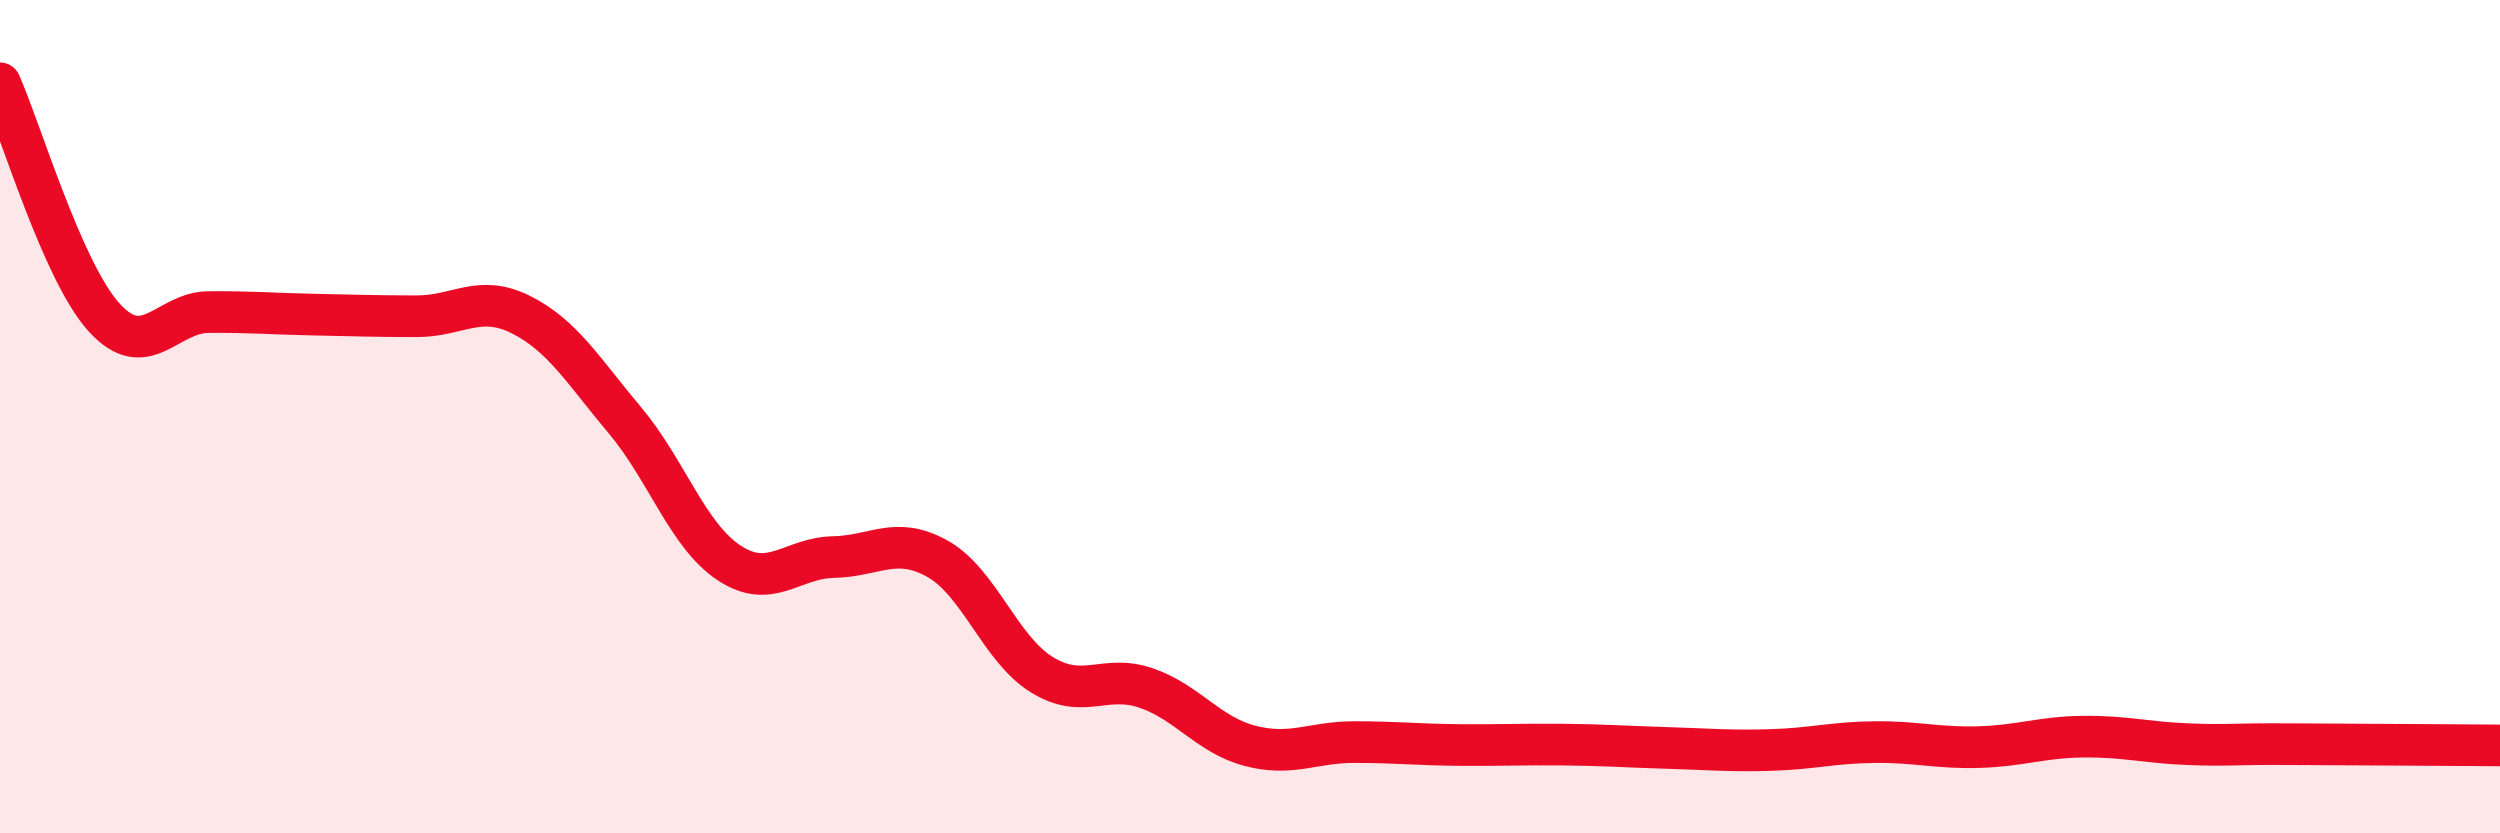 
    <svg width="60" height="20" viewBox="0 0 60 20" xmlns="http://www.w3.org/2000/svg">
      <path
        d="M 0,2 C 0.5,3.12 1.5,6.52 2.5,7.62 C 3.5,8.72 4,7.5 5,7.49 C 6,7.48 6.5,7.53 7.5,7.55 C 8.5,7.57 9,7.59 10,7.59 C 11,7.59 11.5,7.05 12.5,7.55 C 13.5,8.05 14,8.9 15,10.09 C 16,11.28 16.5,12.85 17.5,13.51 C 18.5,14.17 19,13.39 20,13.37 C 21,13.35 21.5,12.85 22.5,13.41 C 23.5,13.97 24,15.57 25,16.19 C 26,16.81 26.5,16.17 27.5,16.51 C 28.5,16.85 29,17.64 30,17.9 C 31,18.16 31.5,17.81 32.5,17.81 C 33.5,17.81 34,17.87 35,17.88 C 36,17.89 36.5,17.86 37.5,17.87 C 38.5,17.88 39,17.92 40,17.95 C 41,17.98 41.5,18.03 42.5,18 C 43.5,17.97 44,17.82 45,17.81 C 46,17.8 46.5,17.96 47.5,17.93 C 48.5,17.9 49,17.69 50,17.68 C 51,17.67 51.5,17.82 52.5,17.86 C 53.5,17.9 53.5,17.85 55,17.86 C 56.5,17.87 59,17.88 60,17.89L60 20L0 20Z"
        fill="#EB0A25"
        opacity="0.1"
        stroke-linecap="round"
        stroke-linejoin="round"
      />
      <path
        d="M 0,2 C 0.5,3.12 1.5,6.52 2.5,7.62 C 3.5,8.72 4,7.5 5,7.49 C 6,7.48 6.5,7.53 7.5,7.55 C 8.5,7.57 9,7.59 10,7.59 C 11,7.59 11.5,7.05 12.5,7.55 C 13.5,8.05 14,8.9 15,10.09 C 16,11.28 16.5,12.85 17.5,13.51 C 18.5,14.17 19,13.39 20,13.37 C 21,13.35 21.5,12.85 22.5,13.41 C 23.5,13.97 24,15.57 25,16.19 C 26,16.81 26.5,16.17 27.5,16.51 C 28.5,16.85 29,17.64 30,17.9 C 31,18.16 31.5,17.81 32.5,17.81 C 33.5,17.81 34,17.87 35,17.88 C 36,17.89 36.5,17.86 37.5,17.87 C 38.5,17.88 39,17.92 40,17.95 C 41,17.98 41.5,18.03 42.5,18 C 43.5,17.97 44,17.82 45,17.81 C 46,17.8 46.5,17.96 47.5,17.93 C 48.5,17.9 49,17.69 50,17.68 C 51,17.67 51.5,17.82 52.5,17.86 C 53.5,17.9 53.5,17.85 55,17.86 C 56.5,17.87 59,17.88 60,17.89"
        stroke="#EB0A25"
        stroke-width="1"
        fill="none"
        stroke-linecap="round"
        stroke-linejoin="round"
      />
    </svg>
  